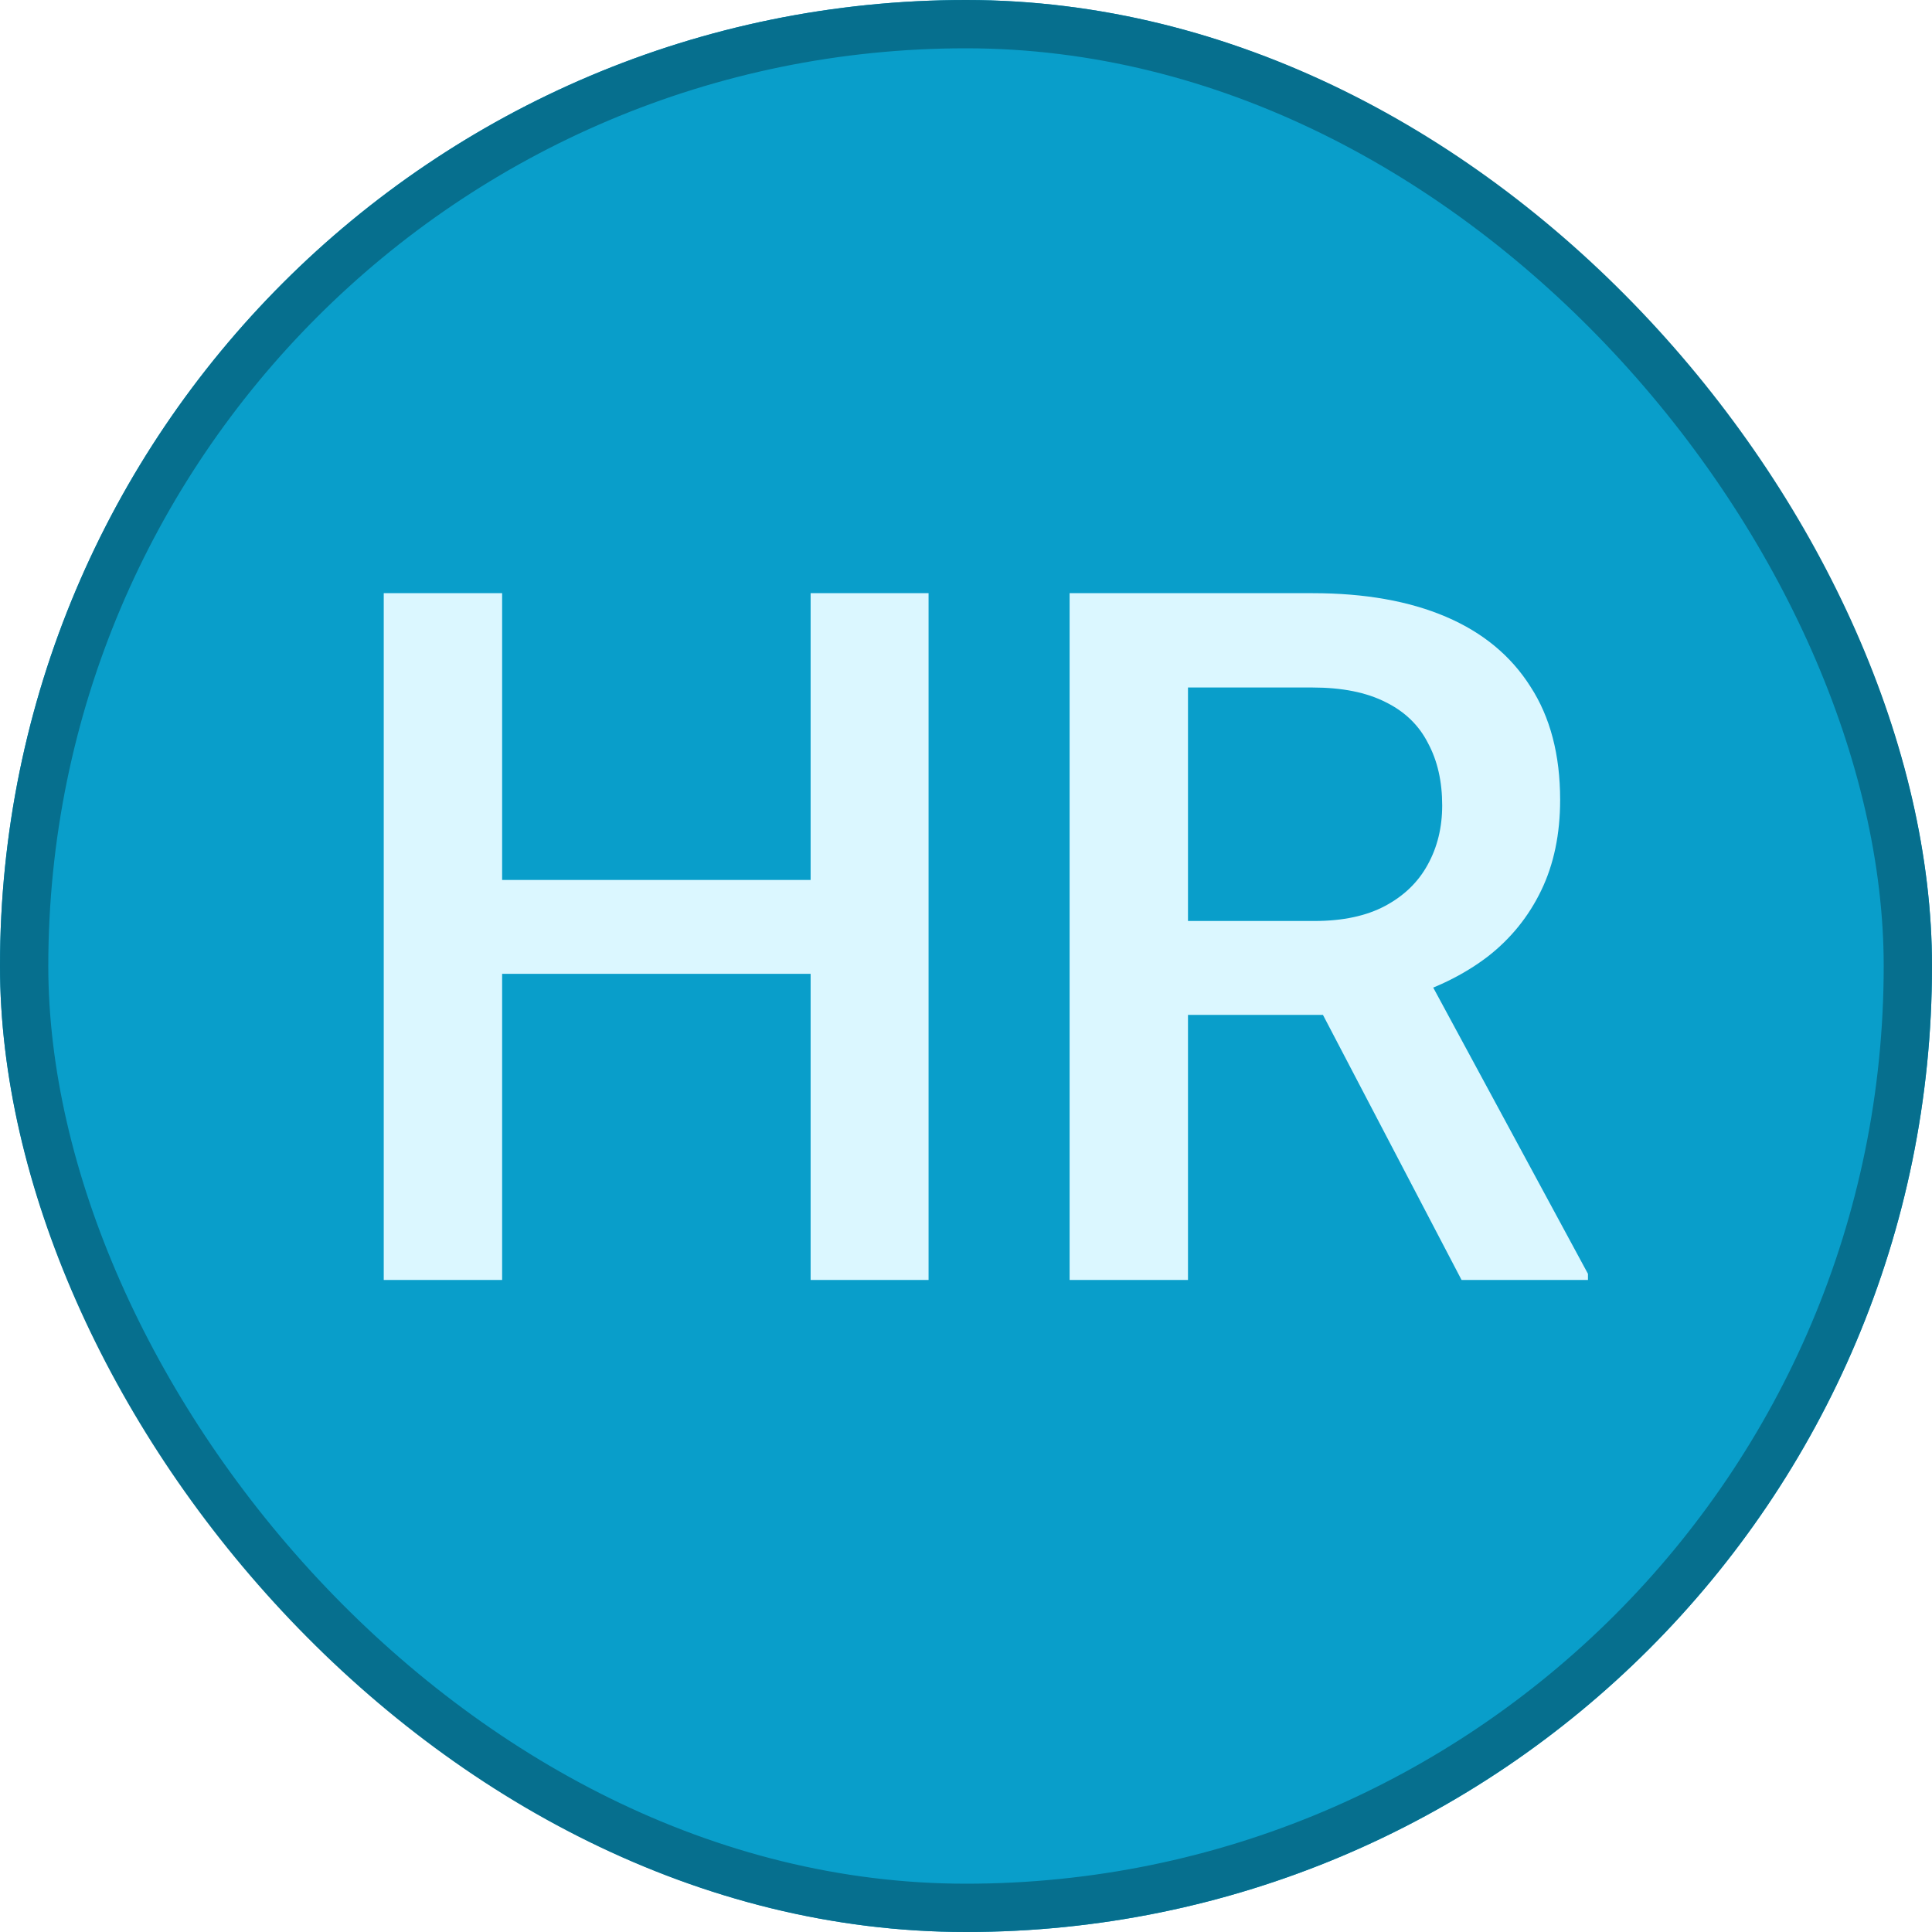 <svg width="40" height="40" viewBox="0 0 40 40" fill="none" xmlns="http://www.w3.org/2000/svg">
<g filter="url(#filter0_i_186_32)">
<rect width="40" height="40" rx="20" fill="#099ECA"/>
<rect x="0.5" y="0.5" width="39" height="39" rx="19.5" stroke="#066F8E"/>
<path d="M17.34 18.219V20.162H9.791V18.219H17.34ZM10.396 12.281V26.5H7.945V12.281H10.396ZM19.225 12.281V26.5H16.783V12.281H19.225ZM22.145 12.281H27.174C28.255 12.281 29.176 12.444 29.938 12.77C30.699 13.095 31.282 13.577 31.686 14.215C32.096 14.846 32.301 15.628 32.301 16.559C32.301 17.268 32.171 17.893 31.91 18.434C31.65 18.974 31.282 19.43 30.807 19.801C30.331 20.165 29.765 20.449 29.107 20.65L28.365 21.012H23.844L23.824 19.068H27.213C27.799 19.068 28.287 18.964 28.678 18.756C29.068 18.547 29.361 18.264 29.557 17.906C29.759 17.542 29.859 17.131 29.859 16.676C29.859 16.181 29.762 15.751 29.566 15.387C29.378 15.016 29.085 14.732 28.688 14.537C28.29 14.335 27.786 14.234 27.174 14.234H24.596V26.5H22.145V12.281ZM30.26 26.5L26.92 20.113L29.488 20.104L32.877 26.373V26.5H30.26Z" fill="#DBF7FF"/>
</g>
<defs>
<filter id="filter0_i_186_32" x="0" y="0" width="40" height="40" filterUnits="userSpaceOnUse" color-interpolation-filters="sRGB">
<feFlood flood-opacity="0" result="BackgroundImageFix"/>
<feBlend mode="normal" in="SourceGraphic" in2="BackgroundImageFix" result="shape"/>
<feColorMatrix in="SourceAlpha" type="matrix" values="0 0 0 0 0 0 0 0 0 0 0 0 0 0 0 0 0 0 127 0" result="hardAlpha"/>
<feOffset/>
<feGaussianBlur stdDeviation="3"/>
<feComposite in2="hardAlpha" operator="arithmetic" k2="-1" k3="1"/>
<feColorMatrix type="matrix" values="0 0 0 0 0.024 0 0 0 0 0.435 0 0 0 0 0.557 0 0 0 1 0"/>
<feBlend mode="normal" in2="shape" result="effect1_innerShadow_186_32"/>
</filter>
</defs>
</svg>
